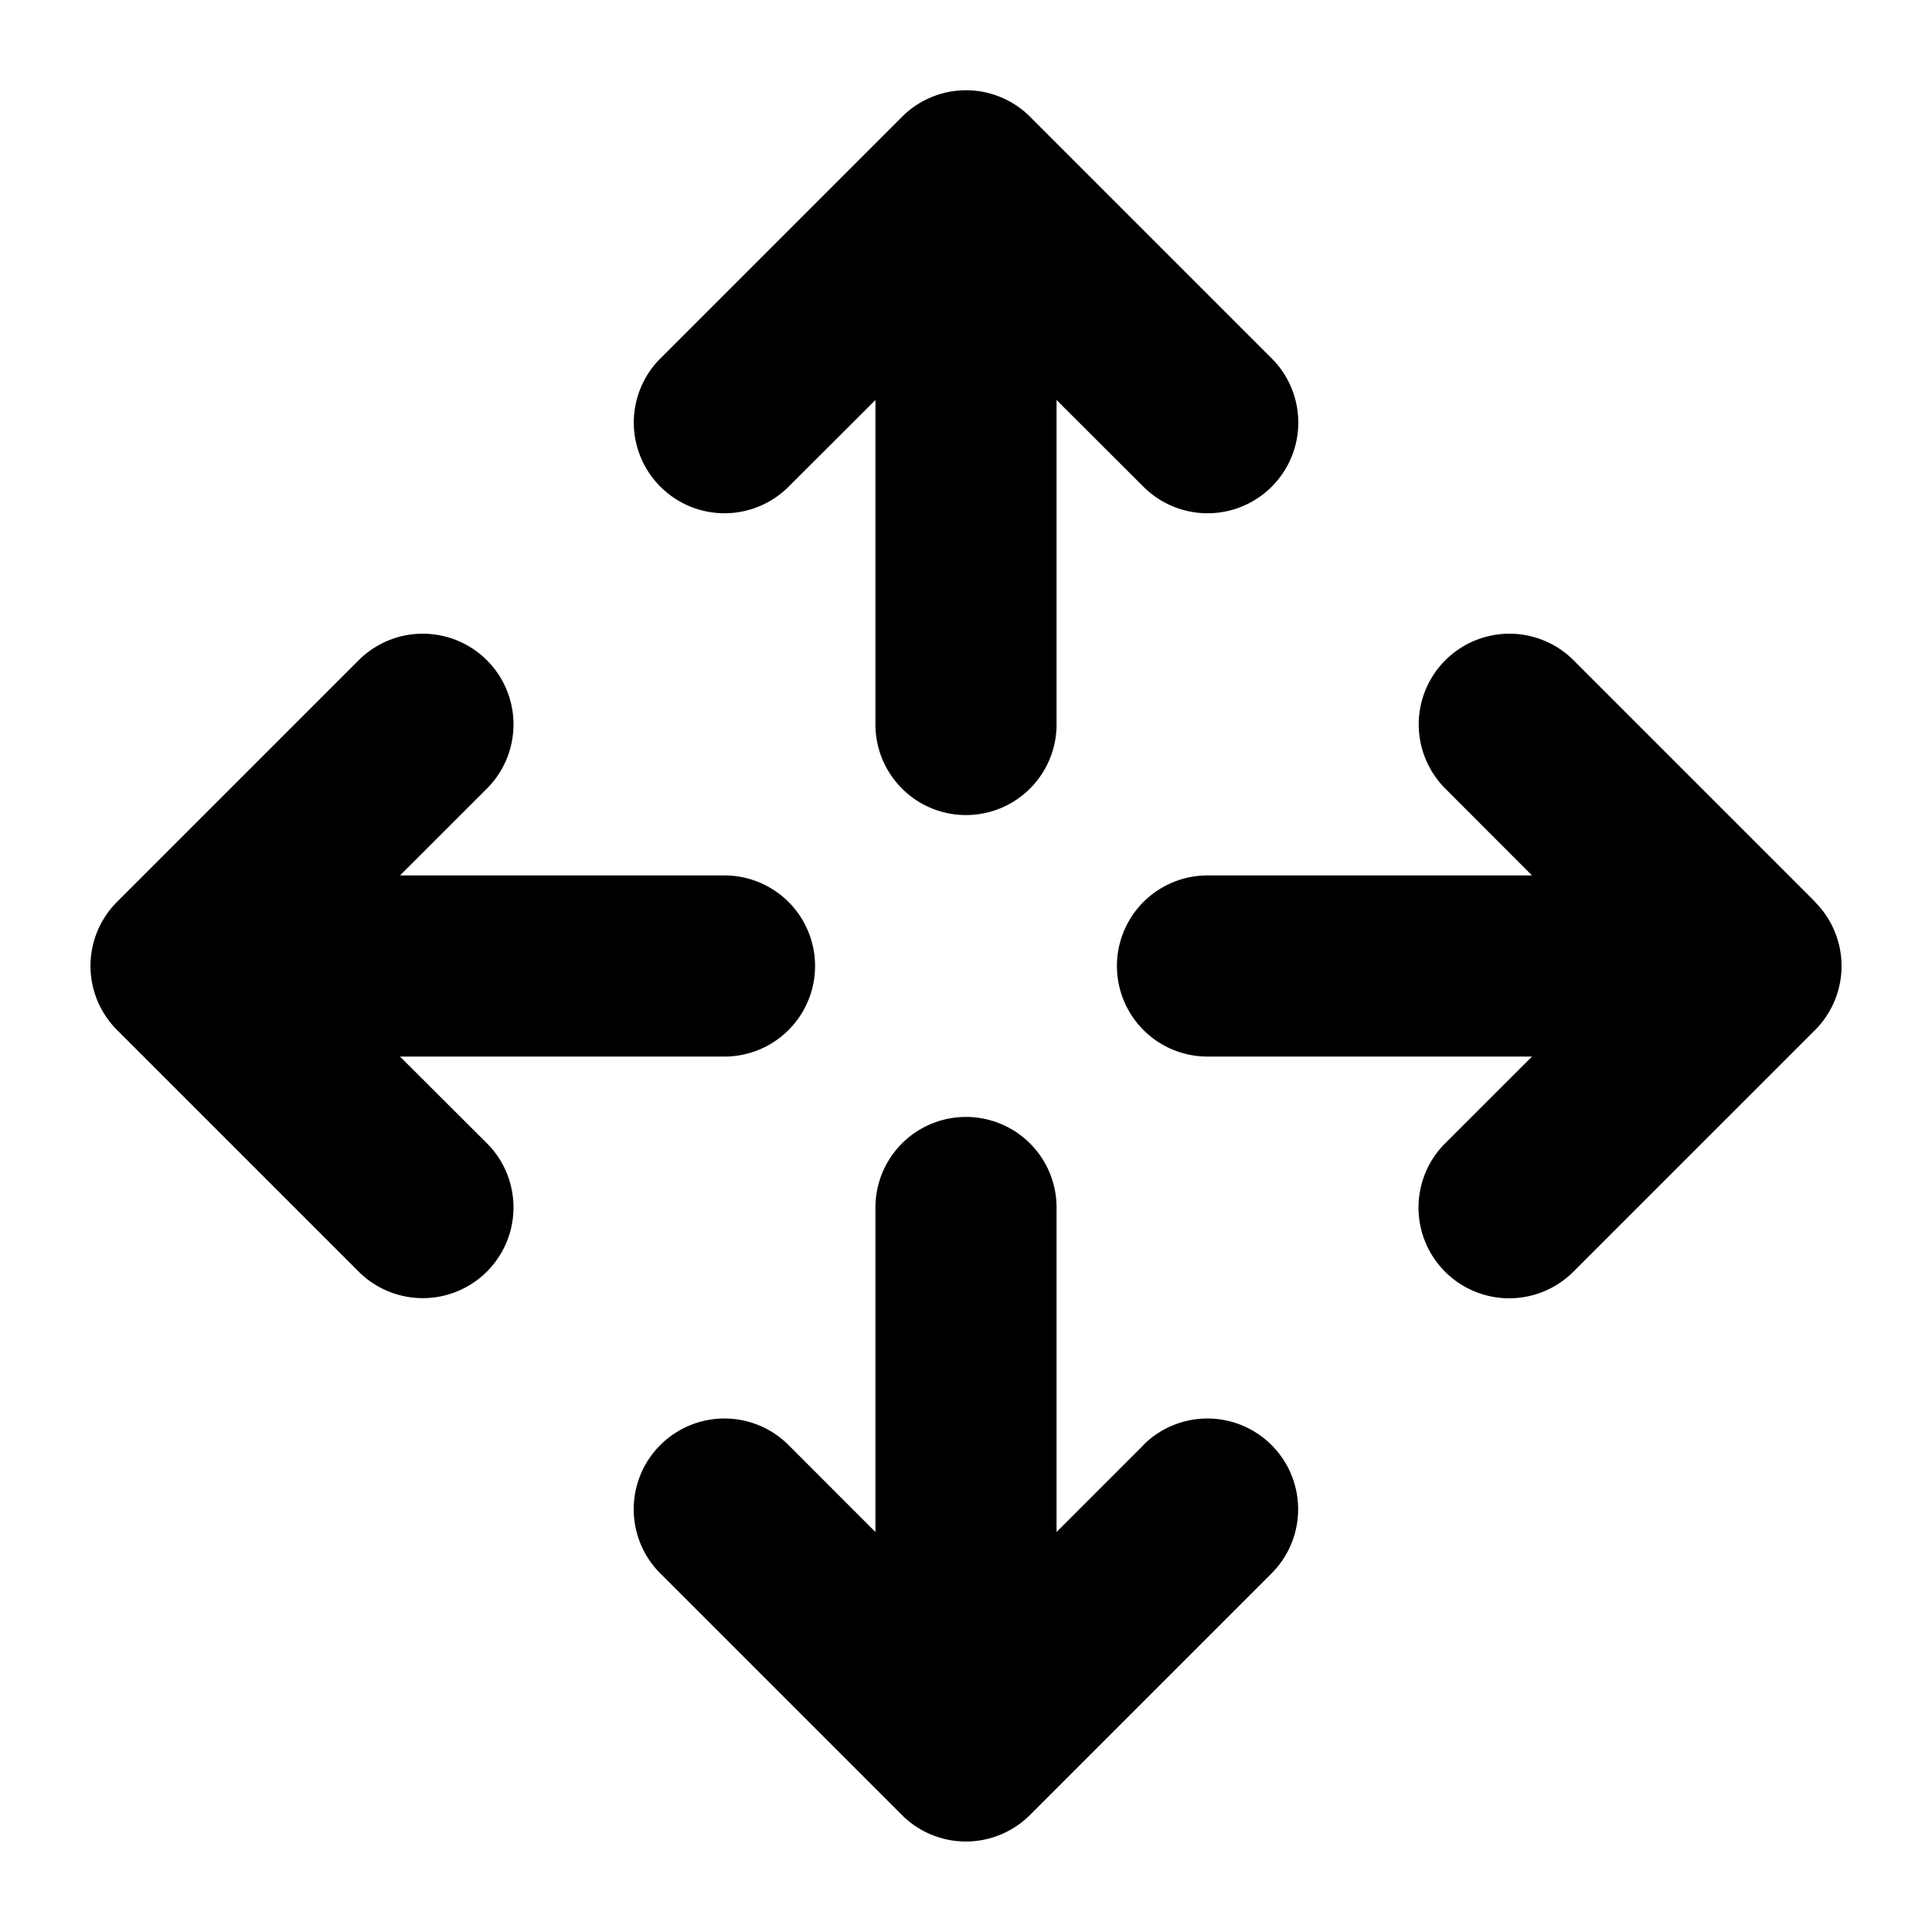 <svg xmlns="http://www.w3.org/2000/svg" viewBox="0 0 256 256" fill="currentColor"><path d="M87.51,64.49a12,12,0,0,1,0-17l32-32a12,12,0,0,1,17,0l32,32a12,12,0,0,1-17,17L140,53V96a12,12,0,0,1-24,0V53L104.49,64.49A12,12,0,0,1,87.51,64.49Zm64,127L140,203V160a12,12,0,0,0-24,0v43l-11.51-11.52a12,12,0,0,0-17,17l32,32a12,12,0,0,0,17,0l32-32a12,12,0,0,0-17-17Zm89-72-32-32a12,12,0,0,0-17,17L203,116H160a12,12,0,0,0,0,24h43l-11.52,11.51a12,12,0,0,0,17,17l32-32A12,12,0,0,0,240.49,119.51ZM53,140H96a12,12,0,0,0,0-24H53l11.52-11.51a12,12,0,1,0-17-17l-32,32a12,12,0,0,0,0,17l32,32a12,12,0,1,0,17-17Z"/></svg>